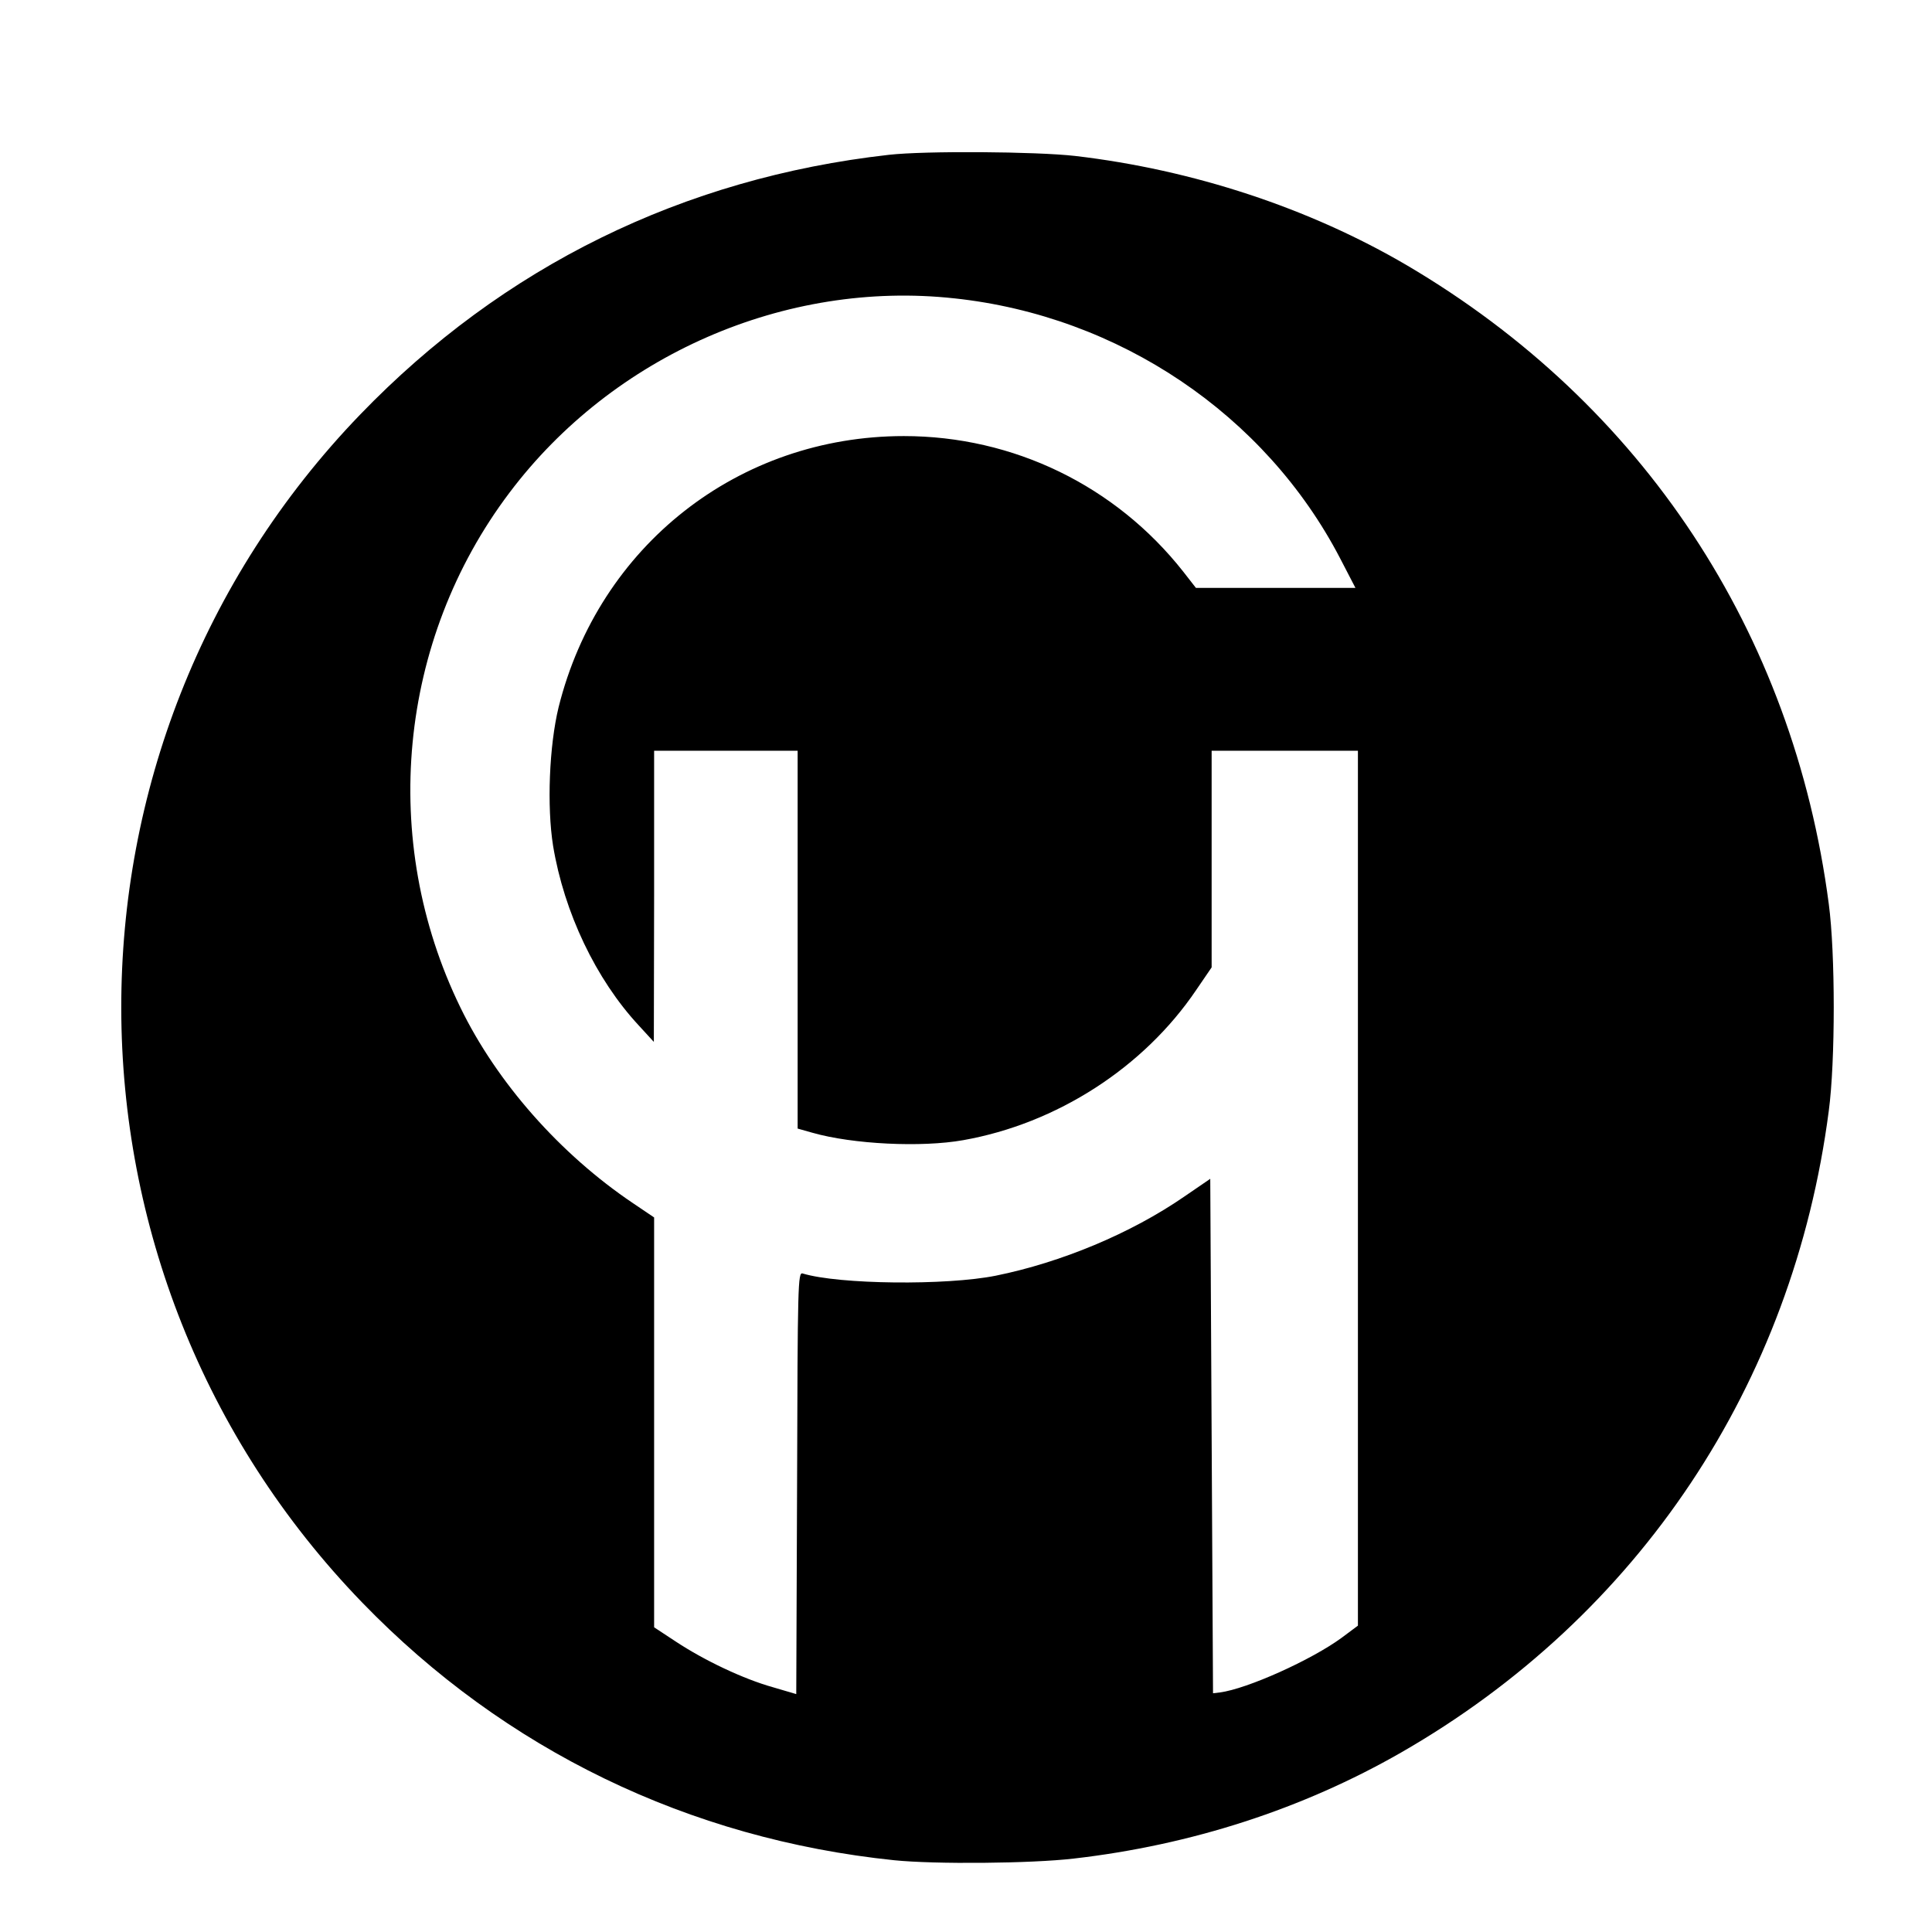 <?xml version="1.0" standalone="no"?>
<!DOCTYPE svg PUBLIC "-//W3C//DTD SVG 20010904//EN"
 "http://www.w3.org/TR/2001/REC-SVG-20010904/DTD/svg10.dtd">
<svg version="1.0" xmlns="http://www.w3.org/2000/svg"
 width="700pt" height="700pt" viewBox="0 0 700 700"
 preserveAspectRatio="xMidYMid meet">
<g transform="translate(0,700) scale(0.1,-0.1)"
fill="#000000" stroke="none">
<path d="M3220 6439 c-746 -84 -1398 -405 -1915 -941 -1157 -1200 -1154 -3105
8 -4305 516 -533 1183 -856 1927 -933 147 -15 496 -12 650 6 427 49 830 180
1186 384 861 494 1421 1333 1550 2325 24 179 24 571 0 750 -129 985 -674 1811
-1529 2314 -353 207 -774 346 -1202 396 -141 16 -543 19 -675 4z m238 -520
c597 -64 1126 -421 1397 -941 l56 -108 -289 0 -289 0 -46 59 c-245 311 -615
491 -1012 491 -599 0 -1105 -397 -1251 -982 -34 -140 -43 -359 -20 -503 40
-241 155 -483 310 -650 l55 -60 1 528 0 527 260 0 260 0 0 -685 0 -684 53 -15
c147 -42 396 -54 547 -27 339 60 654 263 844 544 l56 82 0 393 0 392 265 0
265 0 0 -1585 0 -1585 -59 -44 c-109 -80 -342 -185 -441 -198 l-25 -3 -5 932
-5 932 -95 -65 c-193 -133 -445 -238 -682 -286 -179 -36 -568 -32 -700 8 -17
5 -18 -37 -20 -759 l-3 -765 -85 25 c-107 30 -248 97 -351 165 l-79 52 0 743
0 742 -77 52 c-263 177 -493 437 -625 709 -295 605 -226 1330 178 1865 375
498 999 771 1612 704z"/>
</g>
</svg>
